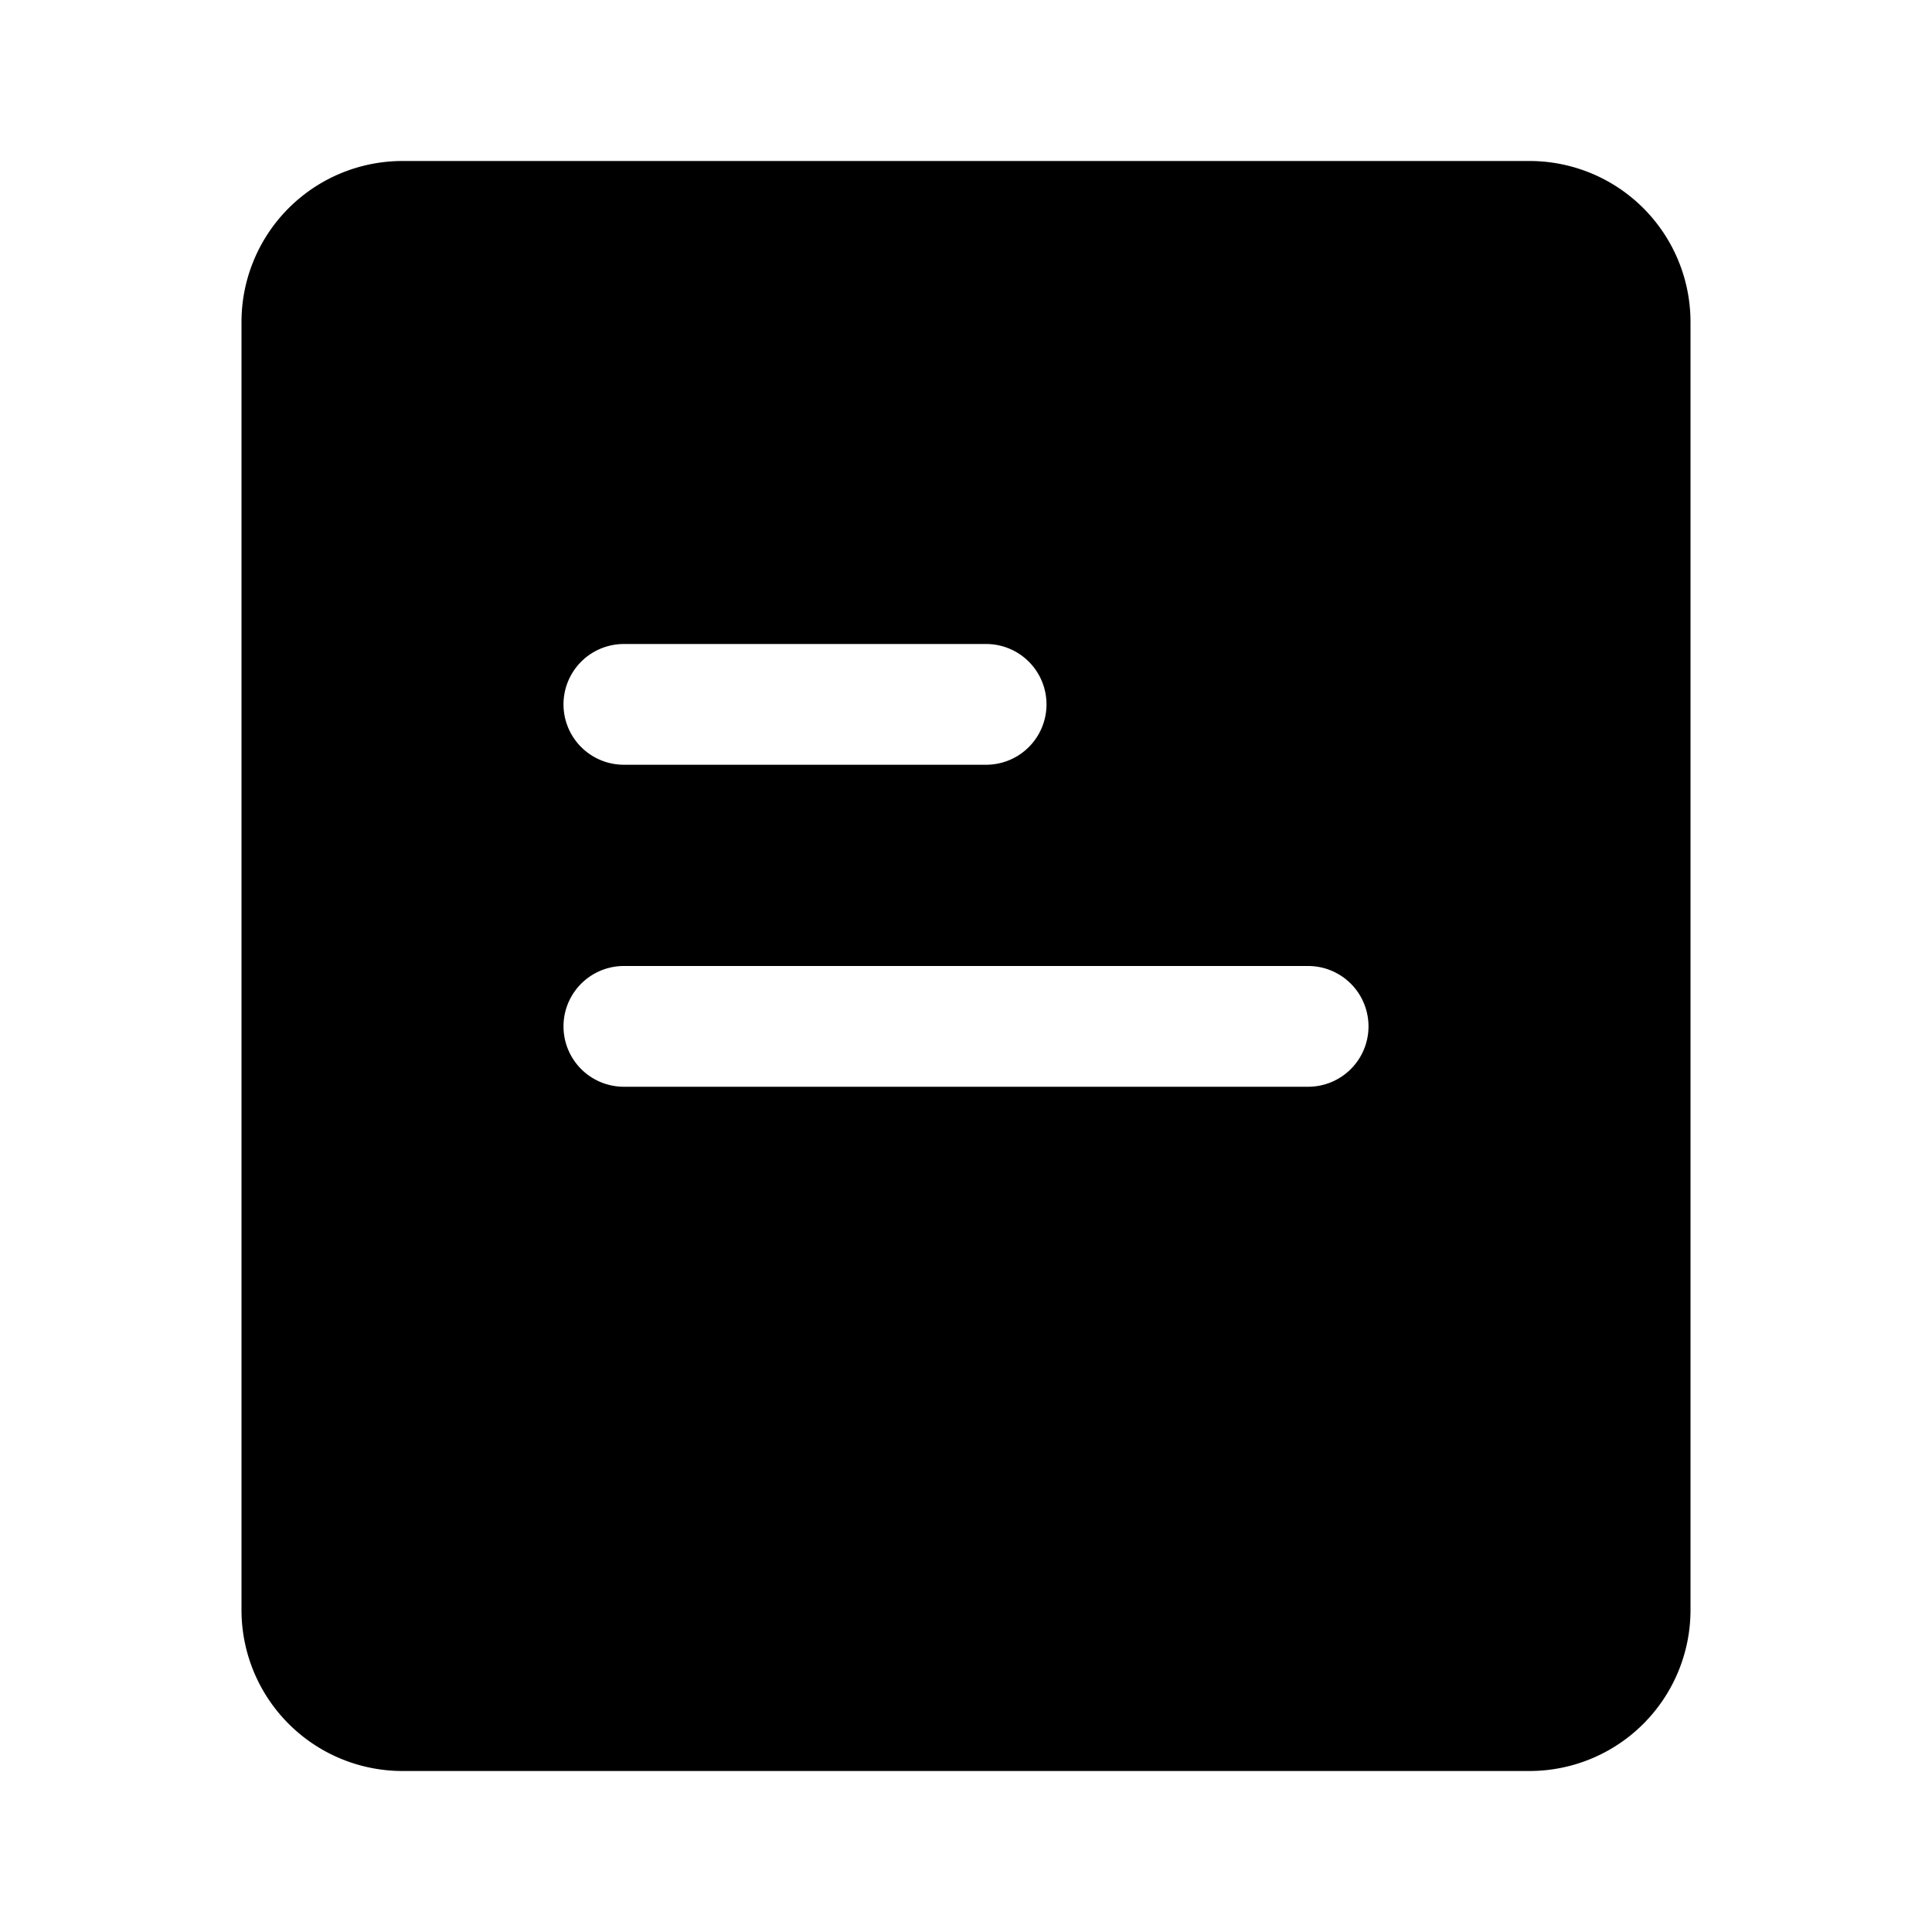 <?xml version="1.0" standalone="no"?><!DOCTYPE svg PUBLIC "-//W3C//DTD SVG 1.1//EN" "http://www.w3.org/Graphics/SVG/1.1/DTD/svg11.dtd"><svg class="icon" width="32px" height="32.00px" viewBox="0 0 1024 1024" version="1.1" xmlns="http://www.w3.org/2000/svg"><path d="M810.667 85.333a85.333 85.333 0 0 1 85.333 85.333v682.667a85.333 85.333 0 0 1-85.333 85.333H213.333a85.333 85.333 0 0 1-85.333-85.333V170.667a85.333 85.333 0 0 1 85.333-85.333h597.333z m-117.333 426.667h-362.667a32 32 0 0 0 0 64h362.667a32 32 0 0 0 0-64z m-170.667-170.667h-192a32 32 0 0 0 0 64h192a32 32 0 0 0 0-64z"  /></svg>